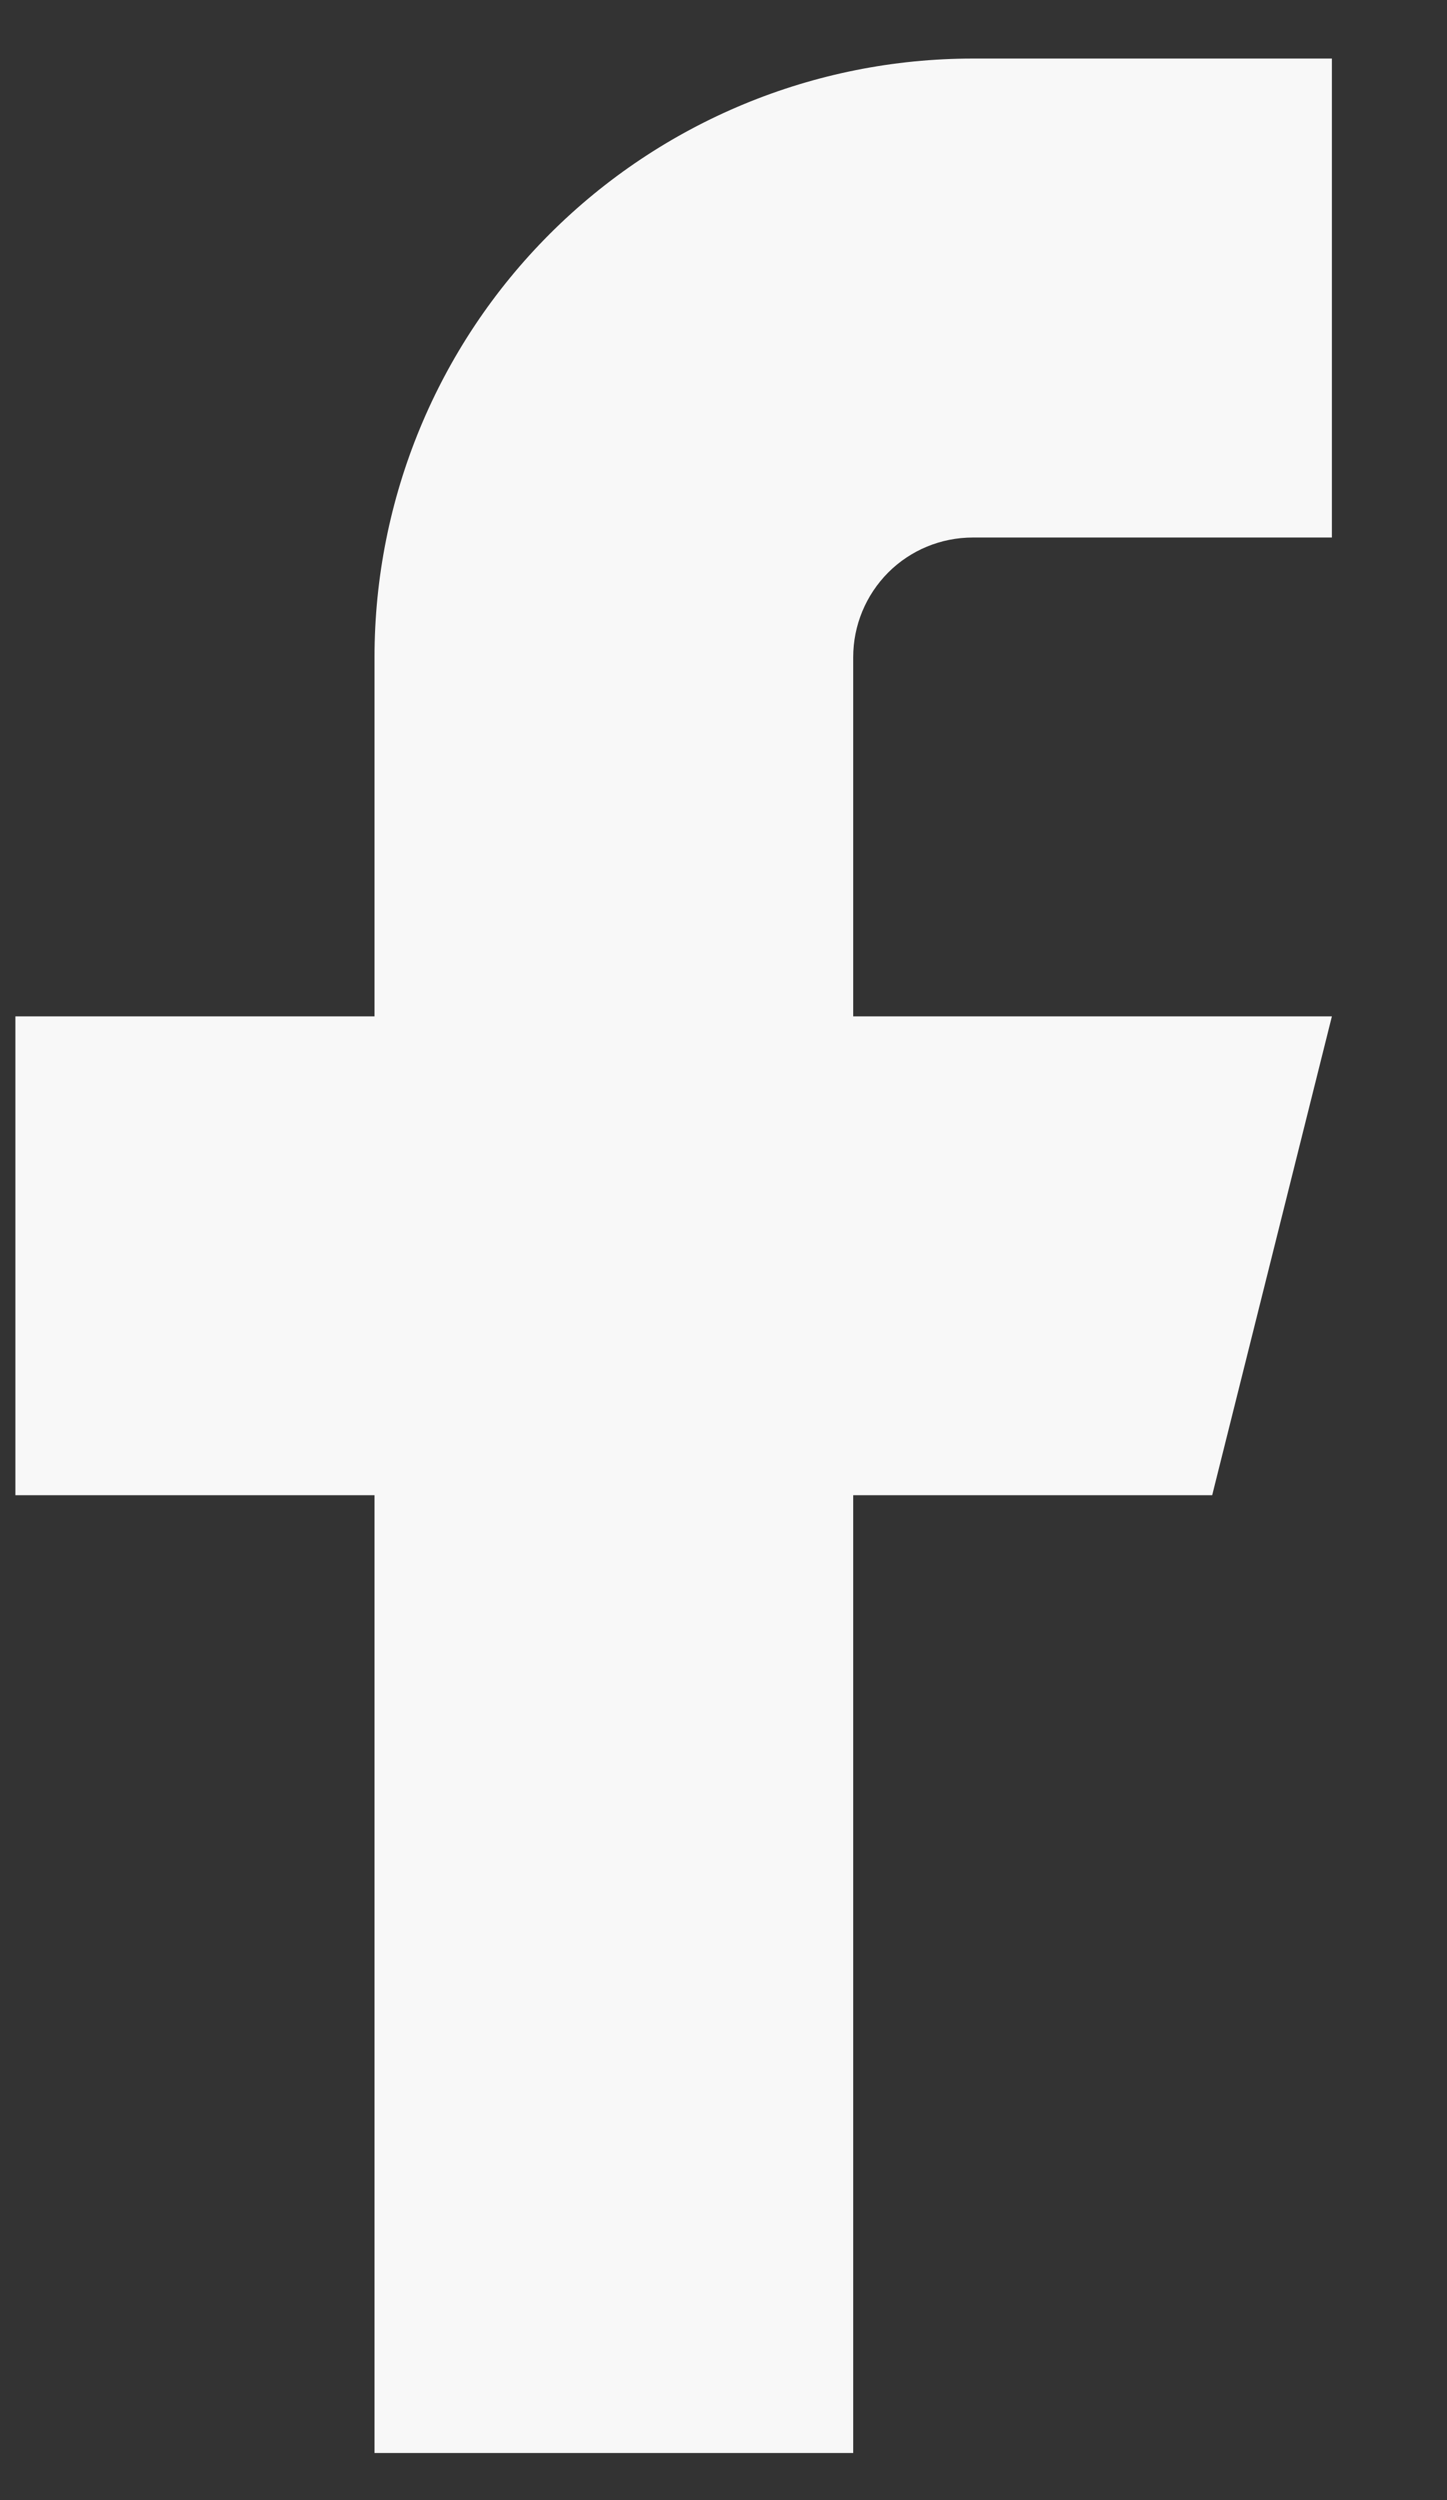 <svg width="11" height="19" viewBox="0 0 11 19" fill="none" xmlns="http://www.w3.org/2000/svg">
<rect x="0" y="0" width="11" height="19" fill="#333333" stroke="none"/>
<path d="M10.125 0.445H7.396C6.189 0.445 5.032 0.925 4.179 1.778C3.326 2.631 2.847 3.788 2.847 4.994V7.724H0.117V11.363H2.847V18.642H6.486V11.363H9.215L10.125 7.724H6.486V4.994C6.486 4.753 6.582 4.522 6.752 4.351C6.923 4.18 7.154 4.085 7.396 4.085H10.125V0.445Z" fill="#F8F8F8"/>
</svg>
